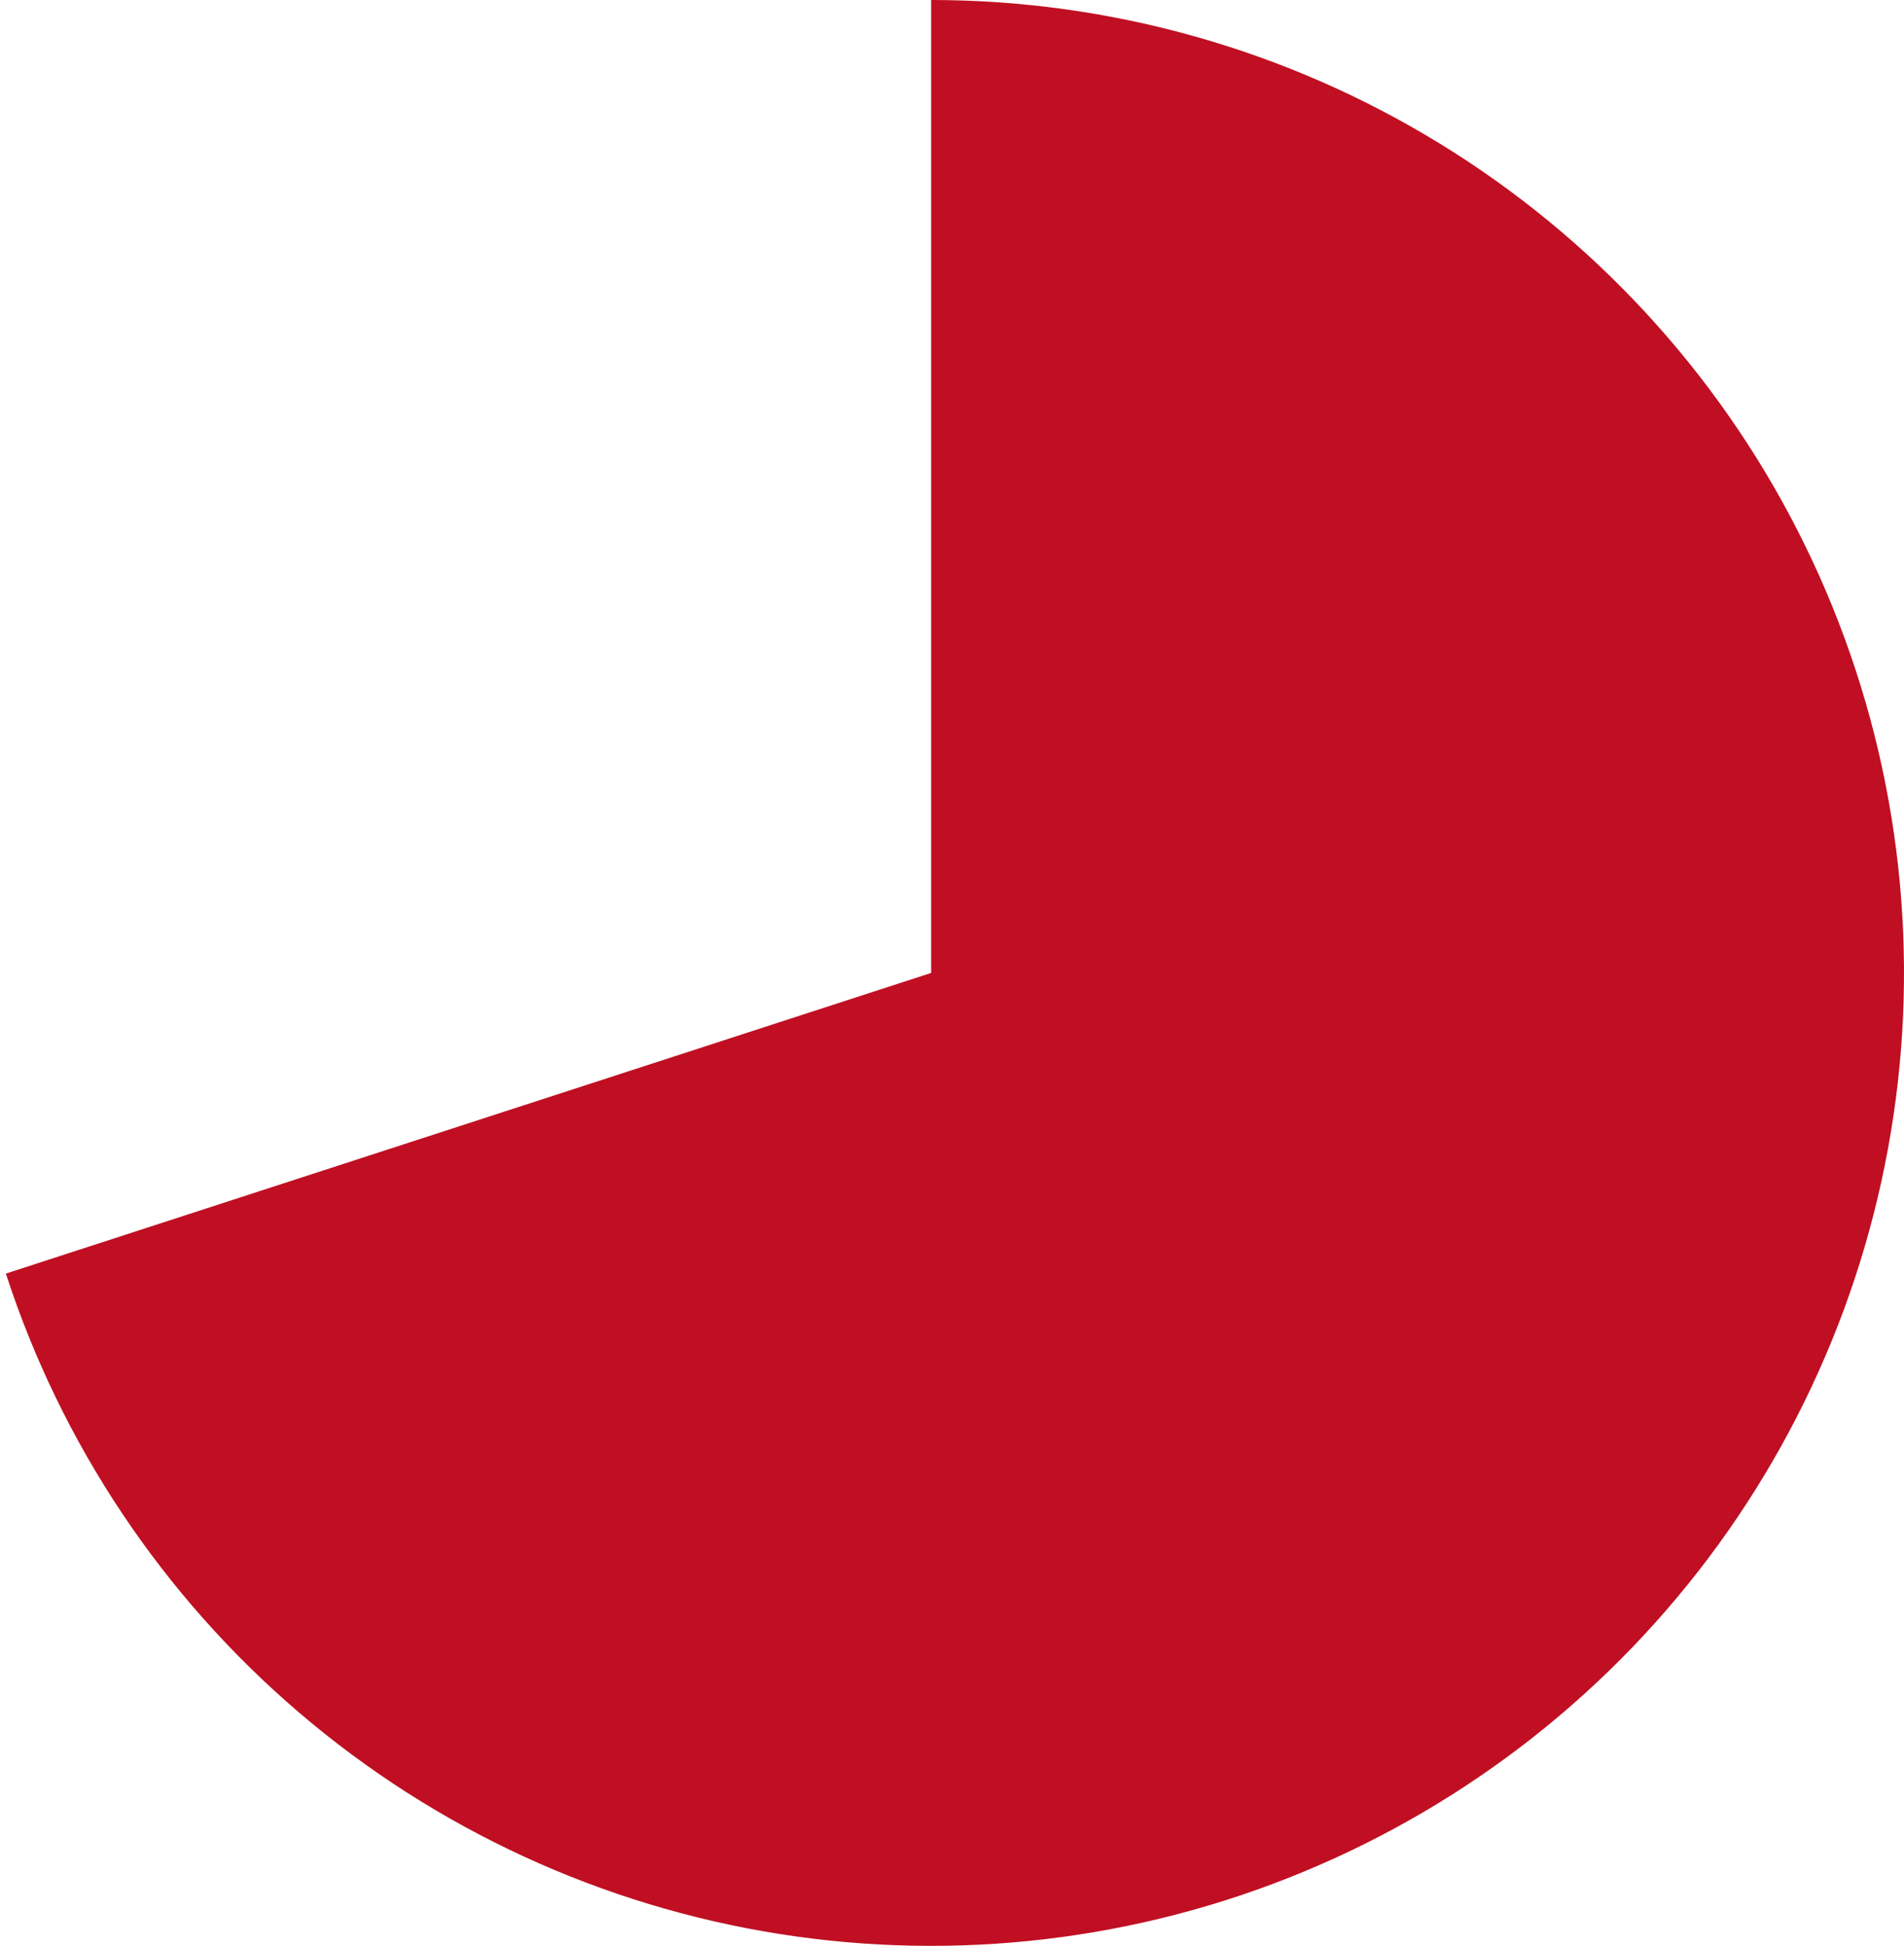 <?xml version="1.0" encoding="UTF-8"?> <svg xmlns="http://www.w3.org/2000/svg" width="228" height="233" viewBox="0 0 228 233" fill="none"><path d="M111.5 -5.09238e-06C132.985 -6.03152e-06 154.052 5.941 172.371 17.167C190.69 28.393 205.548 44.467 215.302 63.61C225.056 82.754 229.327 104.221 227.641 125.64C225.955 147.059 218.379 167.595 205.75 184.977C193.122 202.359 175.932 215.91 156.083 224.132C136.233 232.354 114.496 234.927 93.275 231.566C72.055 228.205 52.177 219.041 35.839 205.087C19.502 191.134 7.341 172.934 0.702 152.5L111.5 116.5L111.5 -5.09238e-06Z" fill="#C00F22"></path></svg> 